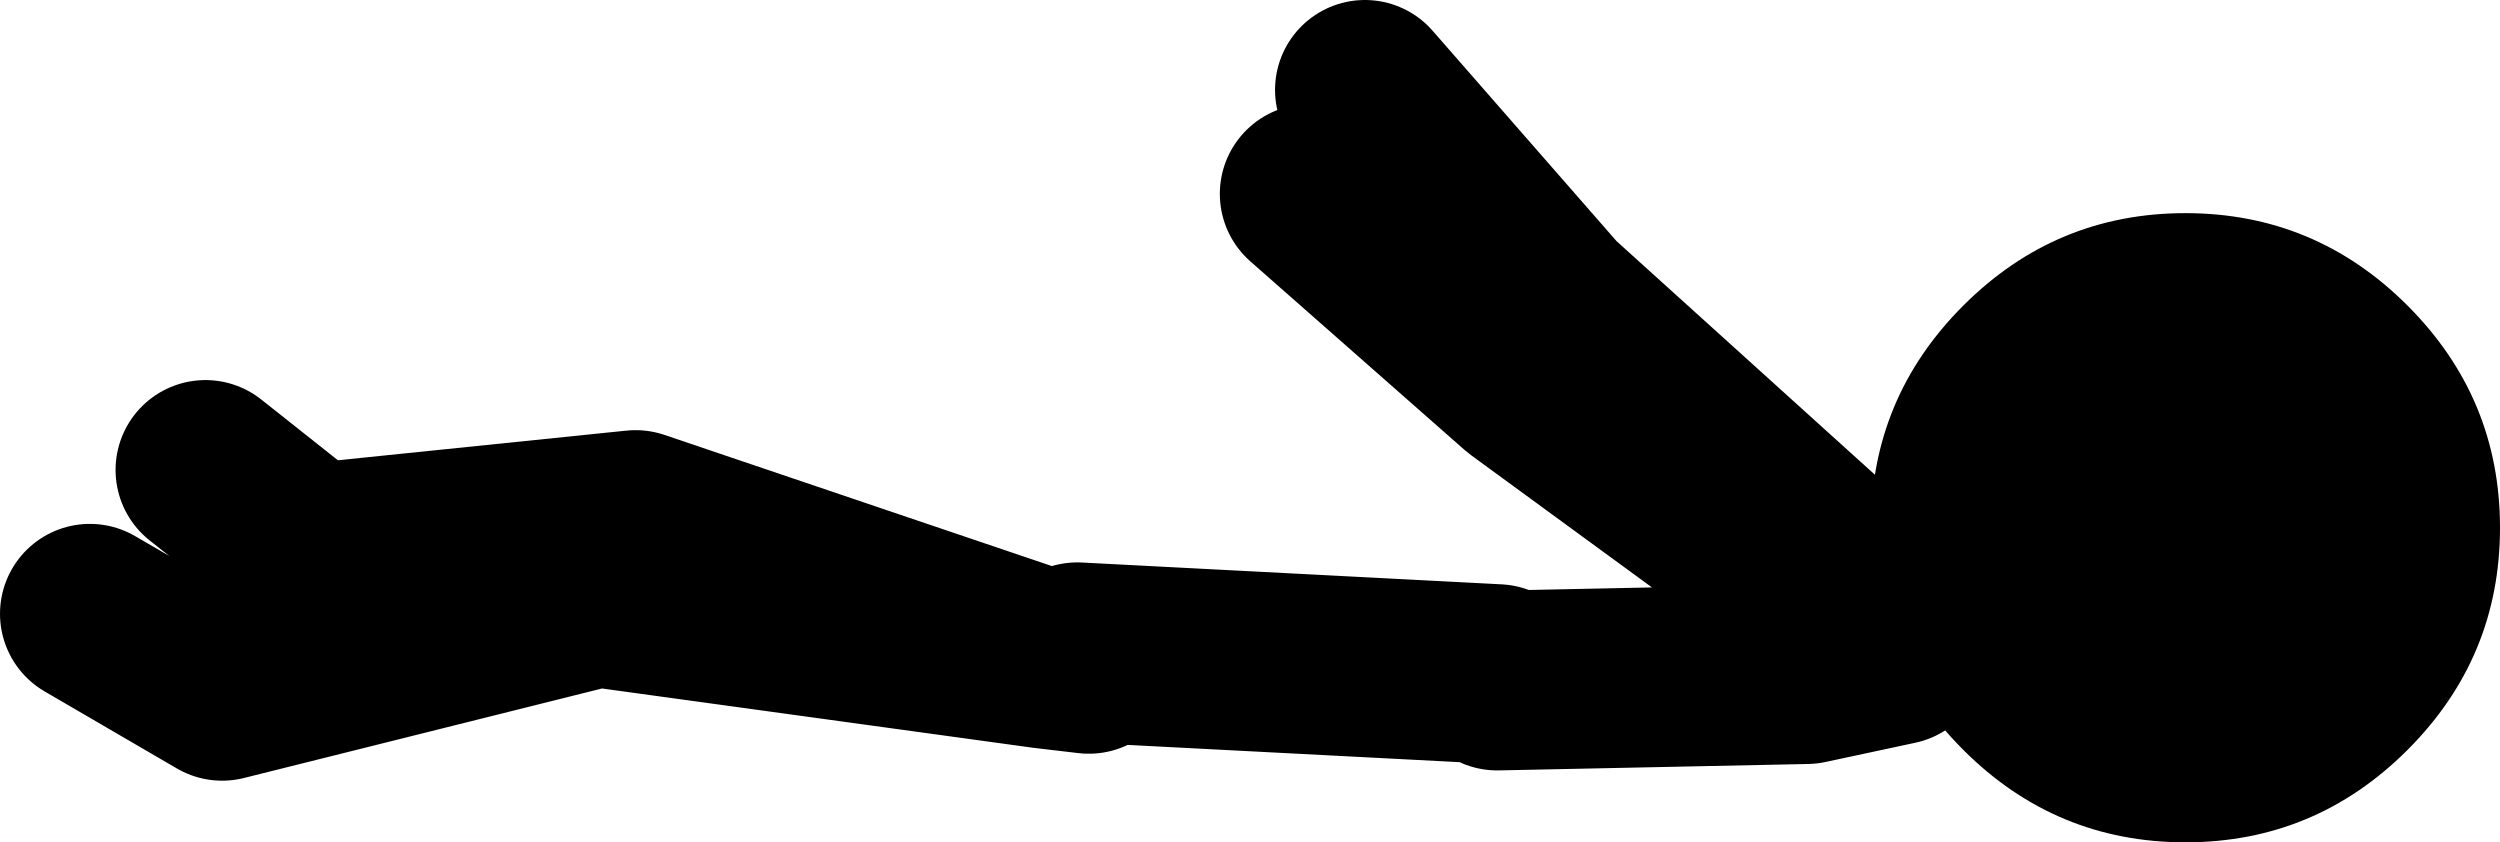 <?xml version="1.0" encoding="UTF-8" standalone="no"?>
<svg xmlns:xlink="http://www.w3.org/1999/xlink" height="32.8px" width="97.35px" xmlns="http://www.w3.org/2000/svg">
  <g transform="matrix(1.0, 0.0, 0.0, 1.0, -47.65, -25.9)">
    <path d="M121.65 50.0 L108.1 37.75 100.8 29.4 M105.95 52.4 L118.0 52.15 121.5 51.4 107.0 40.8 98.65 33.45 M90.05 51.75 L88.35 51.55 70.9 49.15 56.3 52.8 51.15 49.8 M89.6 51.3 L105.95 52.15 M88.35 51.55 L72.4 46.15 59.75 47.45 55.65 44.2" fill="none" stroke="#000000" stroke-linecap="round" stroke-linejoin="round" stroke-width="7.0"/>
    <path d="M141.4 37.8 Q145.0 41.4 145.0 46.45 145.0 51.5 141.4 55.1 137.8 58.7 132.75 58.7 127.7 58.7 124.1 55.1 120.5 51.5 120.5 46.45 120.5 41.4 124.1 37.8 127.7 34.2 132.75 34.2 137.8 34.2 141.4 37.8" fill="#000000" fill-rule="evenodd" stroke="none"/>
  </g>
</svg>
